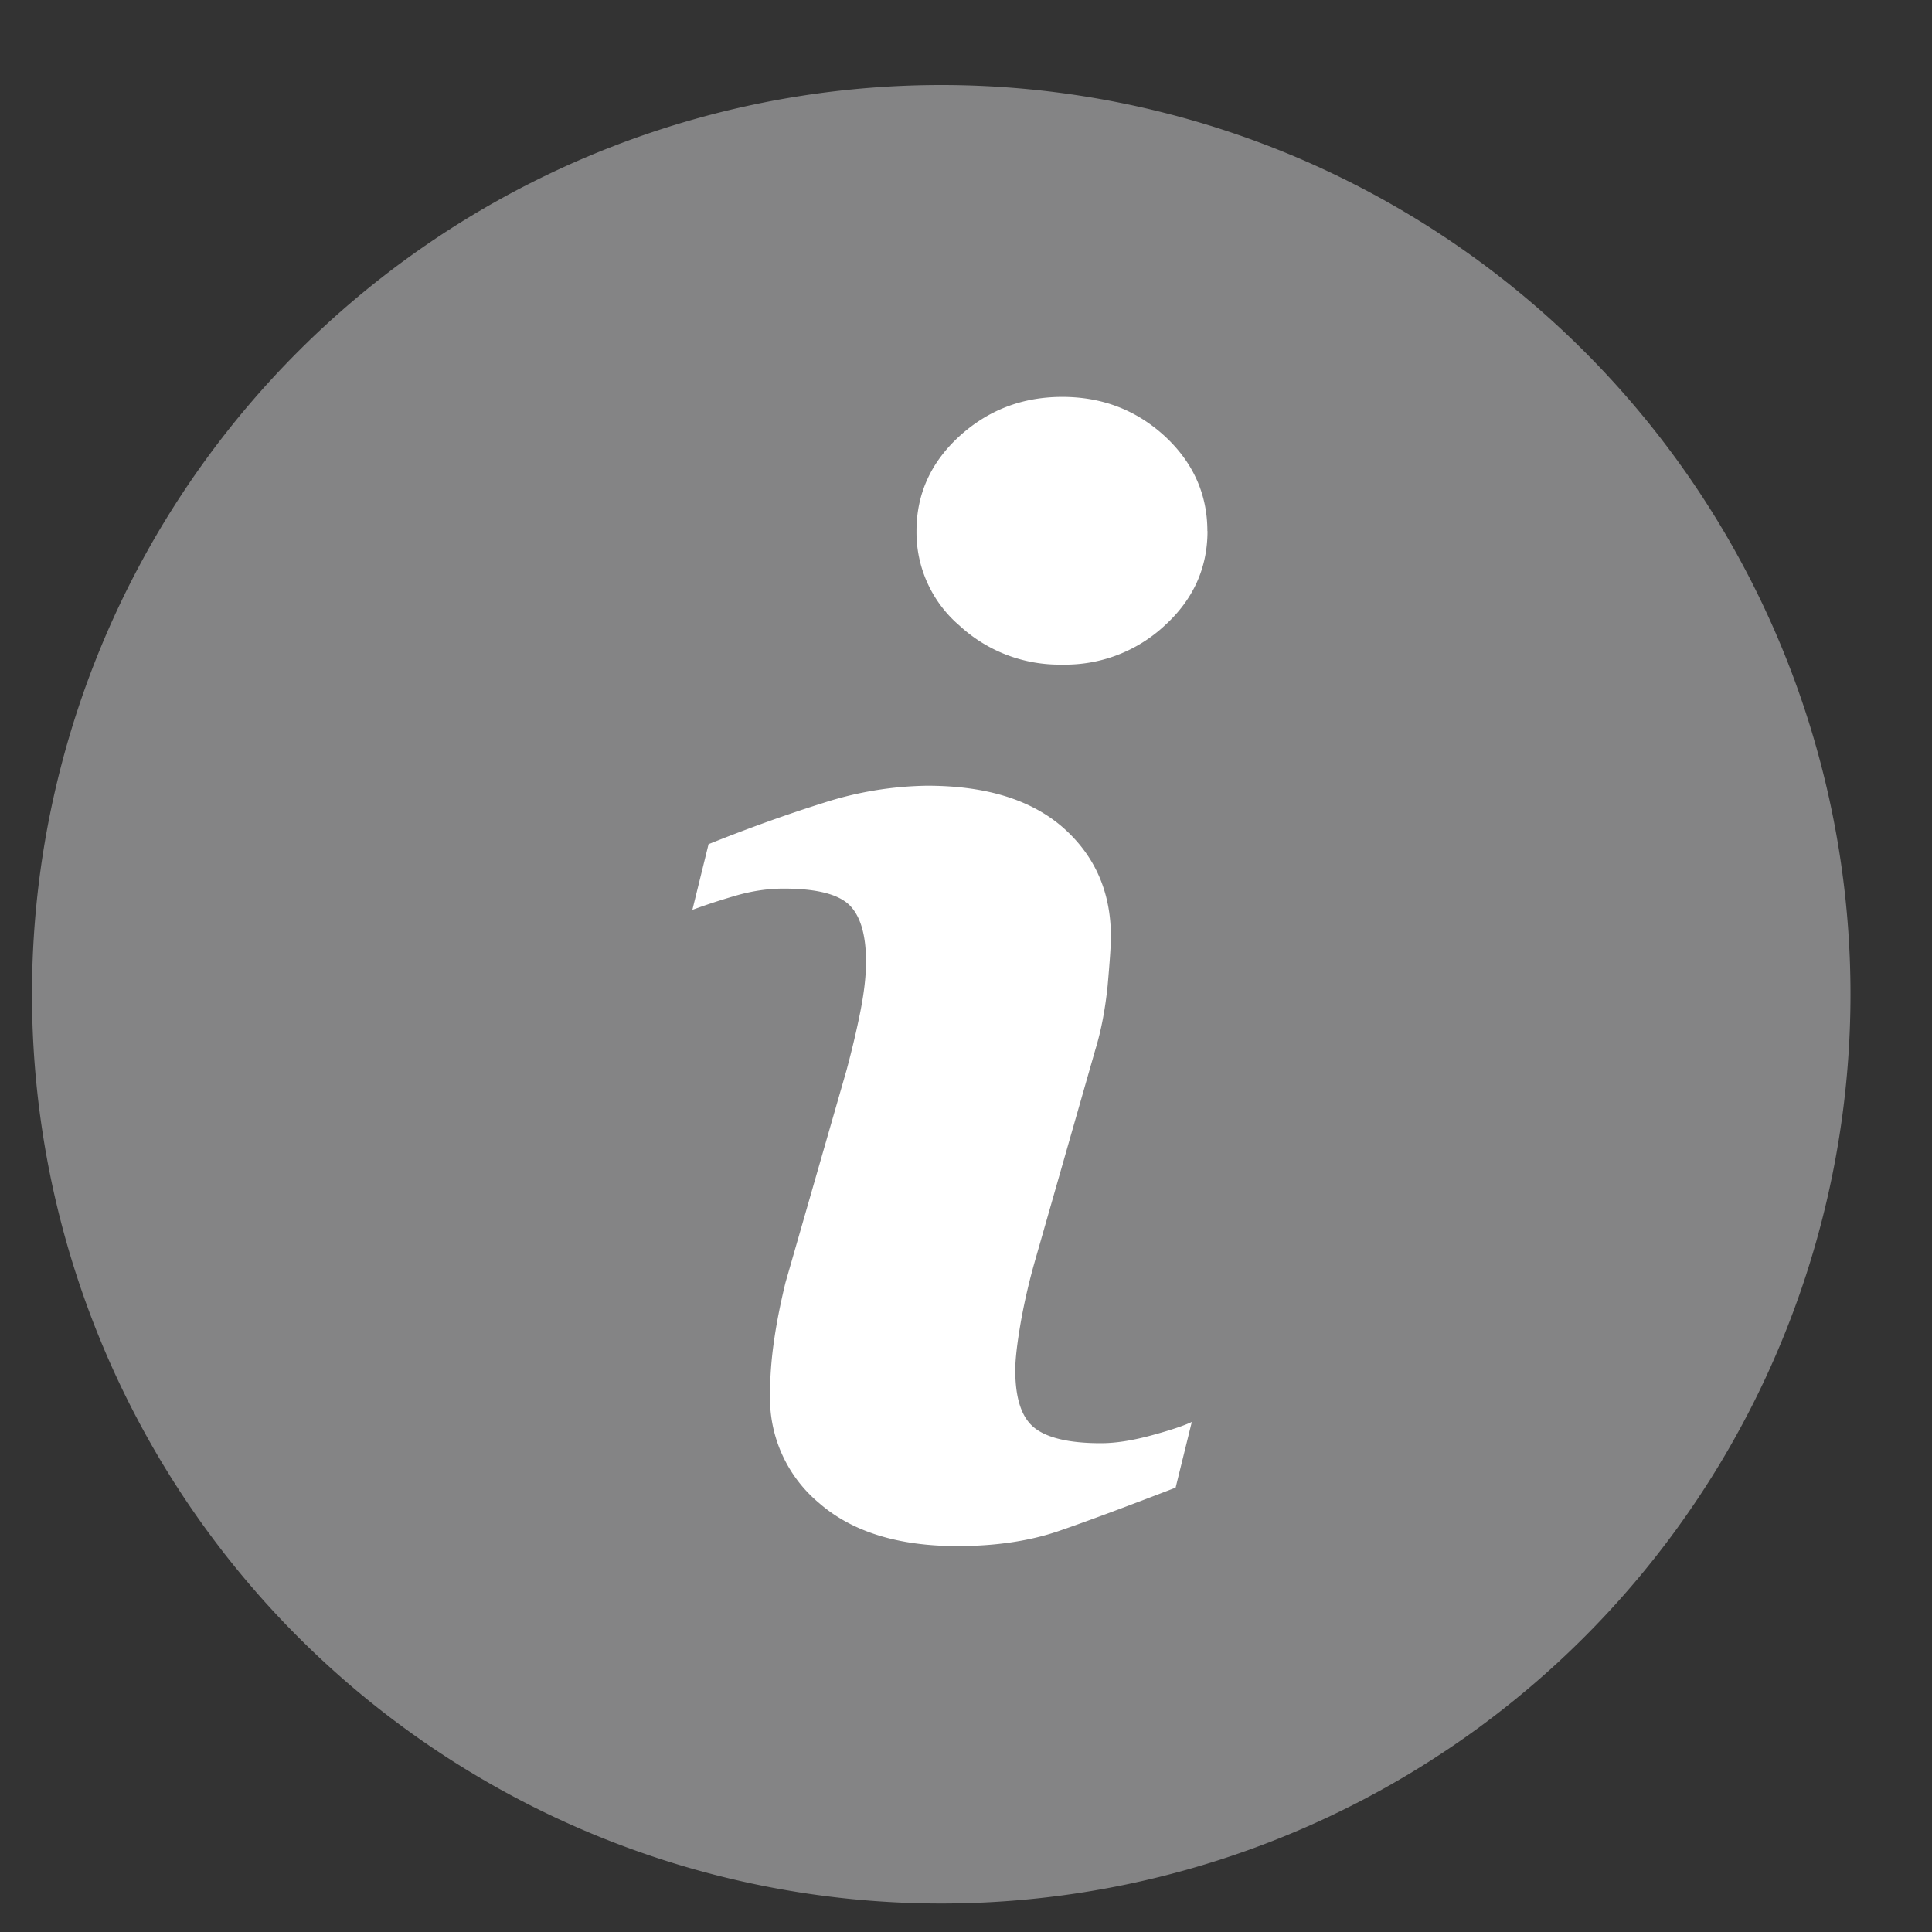 <svg xmlns="http://www.w3.org/2000/svg" width="16" height="16" viewBox="0 0 16 16">
    <rect x="0" y="0" width="16" height="16" fill="#333333" stroke="none"/>
    <g fill="none" fill-rule="evenodd">
        <path fill="#848485" d="M15.325 8.234a7.53 7.53 0 1 1-15.06 0 7.53 7.53 0 0 1 15.06 0"/>
        <path fill="#FFF" d="M10 4.398c0 .307-.119.568-.354.782a1.208 1.208 0 0 1-.849.324 1.22 1.22 0 0 1-.852-.324 1.016 1.016 0 0 1-.355-.782c0-.306.118-.568.355-.785.238-.217.522-.326.852-.326.331 0 .614.109.85.326.234.217.352.48.352.785M9.87 11.776l-.134.544c-.405.156-.728.277-.97.36-.24.082-.52.124-.838.124-.49 0-.872-.119-1.143-.355a1.13 1.13 0 0 1-.408-.896c0-.142.01-.285.031-.433.02-.147.052-.312.097-.498l.507-1.764c.045-.169.083-.329.113-.48.03-.152.047-.29.047-.414 0-.226-.048-.383-.141-.472-.095-.089-.275-.133-.542-.133-.13 0-.265.02-.401.06-.138.04-.256.08-.354.116l.134-.544c.332-.133.649-.247.952-.342a2.92 2.92 0 0 1 .858-.142c.488 0 .862.116 1.126.347.263.232.396.532.396.903 0 .077-.01.212-.027.406-.02.194-.053.37-.102.53l-.503 1.76c-.04.141-.079.302-.112.483-.032.182-.048.319-.048.41 0 .235.052.394.159.479.106.084.29.127.55.127.123 0 .26-.022.416-.064.155-.042.267-.079.337-.112"/>
    </g>
</svg>
